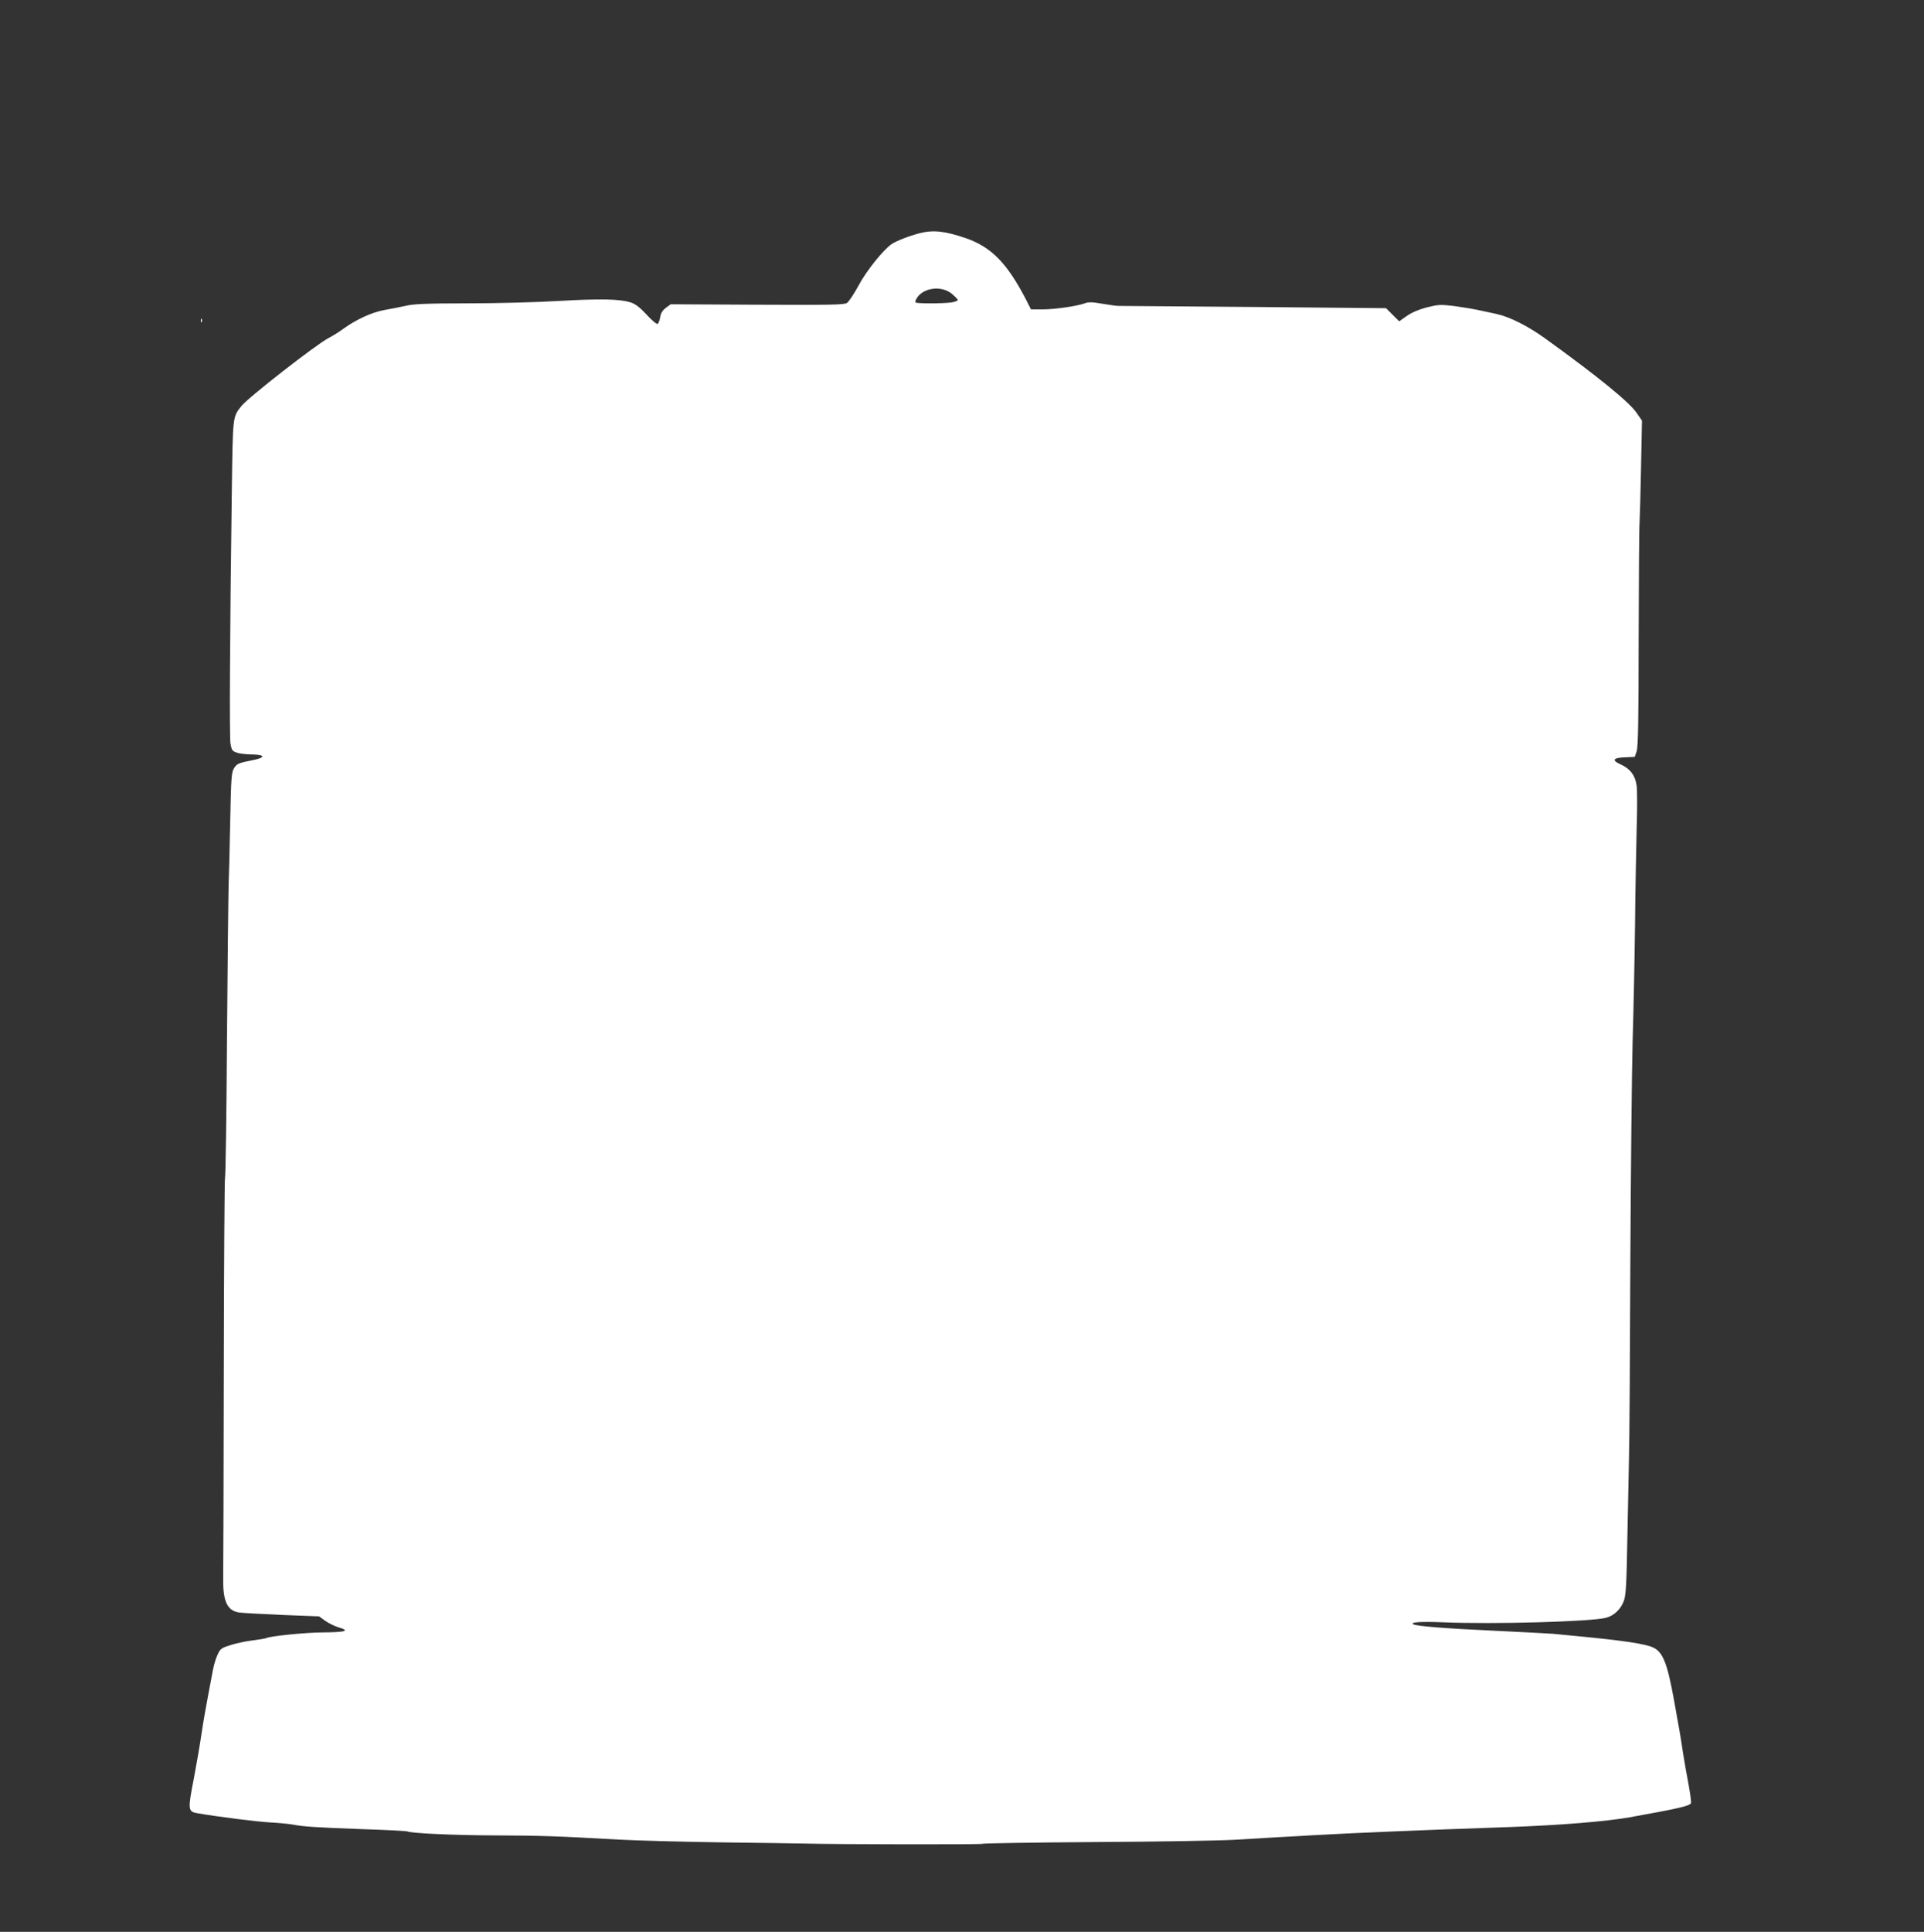 <?xml version="1.0" standalone="no"?>
<!DOCTYPE svg PUBLIC "-//W3C//DTD SVG 20010904//EN"
 "http://www.w3.org/TR/2001/REC-SVG-20010904/DTD/svg10.dtd">
<svg version="1.0" xmlns="http://www.w3.org/2000/svg"
 width="1275pt" height="1280pt" viewBox="0 0 1275 1280"
 preserveAspectRatio="xMidYMid meet">
<rect x="0" y="0" width="1275" height="1280" fill="#333333" stroke="none"/>
<g transform="translate(0,1280) scale(0.1,-0.1)"
fill="#ffffff" stroke="none">
<path d="M6095 11255 c-67 -17 -154 -51 -186 -72 -56 -39 -166 -175 -219 -274
-30 -56 -65 -108 -77 -116 -19 -13 -104 -14 -595 -12 l-573 3 -32 -23 c-22
-17 -34 -35 -38 -62 -4 -22 -11 -42 -17 -45 -6 -4 -38 23 -72 60 -42 46 -74
71 -103 81 -73 24 -198 27 -478 11 -148 -9 -423 -16 -610 -16 -267 0 -354 -4
-405 -16 -36 -8 -100 -21 -142 -28 -83 -15 -186 -62 -272 -124 -28 -21 -72
-48 -99 -62 -81 -42 -534 -395 -577 -450 -59 -76 -57 -56 -64 -575 -13 -952
-16 -1611 -9 -1660 8 -46 11 -51 43 -62 19 -7 66 -12 103 -12 85 -1 87 -21 5
-37 -96 -19 -107 -24 -124 -49 -21 -32 -22 -50 -29 -375 -3 -151 -7 -333 -10
-405 -2 -71 -7 -535 -11 -1030 -3 -495 -9 -904 -13 -910 -3 -5 -7 -584 -8
-1285 -1 -701 -3 -1318 -4 -1370 -2 -150 27 -212 105 -224 17 -3 144 -10 281
-16 l250 -10 40 -29 c23 -16 61 -35 87 -43 80 -23 51 -33 -102 -34 -123 -1
-357 -25 -379 -39 -4 -2 -43 -8 -87 -14 -43 -5 -109 -19 -146 -31 -61 -19 -68
-24 -86 -63 -11 -23 -25 -69 -31 -102 -6 -33 -22 -116 -35 -185 -13 -69 -32
-177 -41 -240 -9 -63 -32 -197 -51 -297 -40 -204 -38 -216 23 -227 146 -25
395 -56 483 -61 58 -3 128 -10 155 -15 68 -13 144 -18 468 -30 153 -5 282 -12
285 -14 21 -13 306 -26 582 -27 304 -1 415 -5 825 -28 105 -6 404 -14 665 -18
261 -3 511 -7 555 -8 234 -6 1173 -7 1182 -2 6 4 343 9 750 12 406 2 822 9
924 15 101 6 222 13 269 16 47 2 159 9 250 14 261 15 715 34 1320 55 323 12
621 36 780 64 322 58 398 75 406 94 2 7 -5 62 -16 122 -12 61 -28 155 -37 210
-17 114 -19 126 -62 363 -43 234 -72 306 -136 336 -51 24 -195 46 -510 76 -60
6 -130 12 -155 15 -25 2 -198 11 -385 20 -325 15 -519 30 -540 43 -22 14 51
19 195 13 338 -14 986 4 1083 30 54 14 100 59 119 115 13 40 17 112 22 404 4
195 9 438 11 540 3 102 7 687 9 1300 3 613 10 1270 15 1460 6 190 13 536 16
769 2 234 8 524 11 645 4 122 4 247 0 279 -9 68 -42 113 -106 142 -61 27 -52
44 27 47 l66 3 13 37 c9 28 13 200 13 740 1 387 3 735 6 773 2 39 7 207 10
374 l6 304 -36 52 c-48 71 -261 244 -605 492 -115 83 -235 143 -320 162 -30 6
-86 19 -125 27 -38 8 -112 20 -164 27 -86 10 -101 9 -177 -10 -53 -14 -100
-34 -132 -57 l-50 -35 -44 44 -43 43 -875 8 c-481 4 -884 7 -895 7 -11 -1 -59
6 -107 14 -69 12 -95 13 -120 3 -54 -19 -198 -40 -279 -40 l-77 0 -37 73
c-123 235 -227 341 -395 399 -138 47 -215 56 -305 33z m212 -401 c20 -17 38
-35 40 -41 2 -5 -17 -13 -43 -17 -60 -8 -229 -8 -237 0 -3 4 1 17 10 31 45 68
162 82 230 27z"/>
<path d="M1331 10674 c0 -11 3 -14 6 -6 3 7 2 16 -1 19 -3 4 -6 -2 -5 -13z"/>
</g>
</svg>
